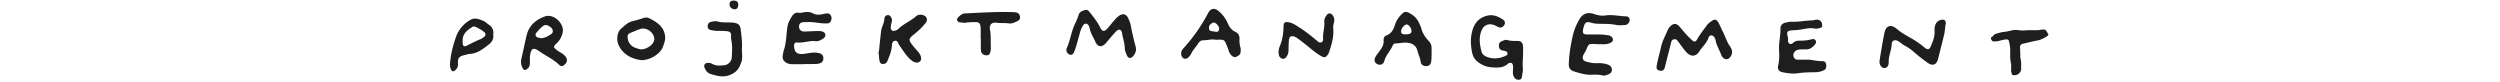 <?xml version="1.0" encoding="utf-8"?>
<svg xmlns="http://www.w3.org/2000/svg" height="1em" viewBox="0 0 488 25">
    <title>Projectmanagement</title>

    <path d="M413.484 18.207c1.496-.127 3.249.483 5.056.437.665-.016 1.077.315 1.188 1.01.139.884-.054 1.489-.741 1.798a6.4 6.4 0 0 1-2.613.583c-1.733.011-3.465.033-5.196.296-1.598.244-3.21.008-4.789-.307-1.023-.203-1.593-.957-1.322-1.983.44-1.657.361-3.318.293-4.983-.086-2.13.492-4.208.429-6.335-.027-.938.527-1.573 1.46-1.788.624-.143 1.27-.33 1.897-.303 2.067.092 4.092-.348 6.143-.41.38-.01.762-.095 1.14-.17 1.286-.264 2.157.51 2.084 1.866-.017.27-.158.49-.448.548-.565.11-1.178.393-1.696.273-1.826-.415-3.538.22-5.299.394-.703.07-1.411.081-2.111.157-.966.106-1.219.448-1.072 1.403.038.252.138.494.195.743.149.651-.271 1.527.556 1.904.717.329 1.091-.52 1.677-.724.375-.127.736-.225 1.124-.22 1.223.02 2.431-.048 3.633-.36.515-.133 1.221-.285 1.506.436.252.643-.214 1.058-.621 1.495-.701.752-1.517 1.156-2.565 1.099-.578-.03-1.158.003-1.736.032-.6.03-1.151.226-1.539.698-.391.472-.529 1.006-.266 1.617.234.54.616.794 1.194.792l2.439.002zM391.04 15.817c.006.969-.673 1.962-1.338 2.19-.656.222-1.614-.266-1.956-1.221-.543-1.514-1.446-2.884-1.745-4.49a2.538 2.538 0 0 0-.339-.89c-.518-.811-1.53-.83-1.804.057-.521 1.685-1.892 2.74-2.76 4.15-1.18 1.916-2.83 1.599-3.997.318-.95-1.044-1.823-2.395-2.705-3.5-.288-.36-.521-.507-1.066-.442-.646.076-.79.565-.92 1.083-.622 2.482-1.238 4.97-1.886 7.447-.239.917-.719 1.199-1.533 1.033-.86-.176-1.102-.6-.947-1.51.32-1.905.911-3.745 1.299-5.627.383-1.861 1.336-3.47 2.027-5.193.209-.518.6-1.006 1.023-1.38.847-.755 1.753-.69 2.529.187 1.067 1.204 2.041 2.49 3.235 3.58.239.218.439.478.686.679.687.559 1.088.52 1.536-.285.847-1.525 1.935-2.876 2.952-4.278.396-.545.896-.923 1.422-1.28 1.034-.706 1.525-.6 2.163.523.472.833.8 1.747 1.251 2.596.784 1.473 1.218 3.11 2.184 4.504.393.572.716 1.229.689 1.75zM209.219 14.706c.06.82-.16 1.36-.45 1.861-.334.573-.822 1.143-1.482 1.094-.586-.04-.827-.74-1.039-1.259-.214-.532-.428-1.107-.437-1.666-.021-1.568-.597-3.022-.819-4.546-.179-1.246-.98-1.503-1.851-.597-1.066 1.11-2.04 2.308-3.036 3.483-1.267 1.498-2.559 1.351-3.332-.464-.573-1.348-1.468-2.56-1.691-4.061a2.058 2.058 0 0 0-.374-.873c-.456-.616-1.191-.616-1.596.032a8.165 8.165 0 0 0-.993 2.29c-.382 1.492-.811 2.97-1.245 4.449-.144.49-.334.974-.546 1.438-.219.48-.51.922-1.153.813-.613-.103-1.129-.708-1.164-1.356-.011-.19-.032-.41.046-.572 1.164-2.445 1.419-5.198 2.624-7.629.396-.803.744-1.641 1.012-2.496.215-.68.595-1.085 1.248-1.337 1.262-.489 1.458-.472 2.301.58 1.127 1.405 2.234 2.814 3.04 4.45.67 1.364 1.299 1.41 2.295.276.763-.868 1.468-1.788 2.241-2.645.429-.475.901-.939 1.436-1.28 1.017-.652 2.048-.334 2.553.765.348.756.706 1.54.847 2.349.371 2.149.893 4.256 1.46 6.359.059.244.097.499.105.542zM436.066 18.095c.474-2.707.881-5.428 1.446-8.117.469-2.224 2.011-2.672 3.777-1.15 1.281 1.104 2.749 1.91 4.195 2.726a27.68 27.68 0 0 1 4.26 2.95c.912.767 1.479.675 1.921-.419.573-1.421 1.2-2.848 1.137-4.443-.016-.448-.043-.912.041-1.349.187-.984.594-1.81 1.666-2.164 1.121-.37 1.88.065 1.669 1.188-.201 1.077-.212 2.175-.464 3.233-.597 2.494-1.24 4.973-1.865 7.46-.442 1.764-1.638 2.23-3.188 1.127-1.462-1.045-2.898-2.146-4.233-3.345-.876-.787-1.831-1.39-2.849-1.945-.613-.337-1.142-.825-1.731-1.21-1.053-.69-2.084-.38-2.125.827-.062 1.888-.985 3.592-.917 5.49.041 1.13-.553 1.794-1.313 1.808-.855.013-1.566-.982-1.487-2.092.014-.19.068-.38.103-.57a.205.205 0 0 1-.043-.005zM350.212 13.49c-.366-.022-.689-.05-1.01-.06-1.915-.068-1.899-.06-2.64 1.717-.244.589-.656 1.107-.911 1.69-.413.953-.109 1.669.887 1.95 1.11.316 2.241.552 3.422.49 1.096-.06 2.184.034 3.229.444.743.29 1.172.773 1.18 1.579.008.765-.486 1.17-1.126 1.397-.537.193-1.088.478-1.683.315-1.142-.31-2.311-.255-3.459-.215-1.788.063-3.435-.458-5.096-.96-1.302-.393-1.832-1.052-1.769-2.406.081-1.726.241-3.46.54-5.16.23-1.321.48-2.659.819-3.95.399-1.527 1.067-3.022 1.854-4.4 1.042-1.823 2.626-2.322 4.604-1.609 1.126.407 2.304.564 3.416.396 2.141-.323 4.204.255 6.307.274.765.008 1.226.806.96 1.538-.239.654-.708 1.096-1.427 1.124-.901.032-1.834.14-2.697-.047-1.788-.39-3.588-.287-5.384-.35-.711-.024-1.395-.095-2.089-.298-1.517-.442-1.959-.17-2.372 1.316-.087.309-.182.621-.209.938-.092 1.148.247 1.273 1.398 1.308 2.024.06 4.065-.136 6.078.23.252.047.524.052.752.155.493.223.857.608.903 1.161.052.622-.41.85-.909 1.083-1.169.553-2.404.28-3.568.35zM107.982 19.59h-3.289c-.714 0-1.403-.057-2.054-.423-.89-.5-1.327-1.202-1.159-2.222.095-.57.188-1.148.367-1.696.762-2.352.713-4.823 1.101-7.23.182-1.13.752-2.045 1.286-2.973.462-.8 1.227-1.356 2.258-1.14.478.101.885-.1 1.327-.148.963-.106 1.948-.228 2.835.287.907.526 1.851.467 2.817.32.255-.038.499-.144.752-.176.626-.081 1.286-.307 1.782.33.456.584.475 1.308.117 1.99-.383.73-1.02.631-1.674.631-1.805-.002-3.571-.51-5.384-.401-.385.024-.776-.024-1.161.008-1.042.087-1.473.521-1.444 1.416.03.909.66 1.479 1.664 1.452 1.224-.033 2.445-.112 3.668-.144.513-.014 1.037-.006 1.539.079.529.09 1.001.387 1.137.93.141.567-.234.982-.665 1.286-.695.491-1.468.884-2.339.784-1.883-.217-3.677.618-5.565.401-.719-.081-.988.353-.955 1.12.081 1.813.879 2.548 2.754 2.38 1.275-.117 2.515-.496 3.826-.401 1.603.116 2.317.575 2.352 1.687.038 1.17-.754 1.752-2.42 1.774-.581.008-1.161.016-1.742.022-.581.003-1.161 0-1.742 0a.11.11 0 0 1 .011.057zM327.291 16.081c-.011 1.6-.212 3.193-.065 4.805.068.75-.163 1.527-.247 2.294-.06.546-.206 1.04-.838 1.135-.624.092-1.14-.144-1.509-.66-.396-.55-.478-1.18-.445-1.842.027-.578.079-1.163.022-1.739-.084-.854-.57-1.104-1.335-.765-.06.027-.128.046-.171.087-1.468 1.424-3.316 1.253-5.104 1.126-1.699-.122-3.216-.833-4.494-1.97-1.251-1.114-1.438-2.718-1.633-4.213a12.638 12.638 0 0 1 .344-4.978c.673-2.474 2.182-4.06 4.673-4.606 1.75-.383 3.313.285 4.727 1.256.629.434.678 1.15.285 1.7-.486.684-1.059.855-1.816.524-.352-.154-.681-.371-1.039-.515-1.842-.74-3.332-.15-4.07 1.706-.849 2.138-.486 4.322.081 6.44.166.617.806 1.16 1.493 1.439 1.978.805 3.915.564 5.817-.27.304-.132.573-.346.567-.71-.005-.458-.341-.662-.735-.77-.309-.084-.635-.114-.944-.206-.638-.19-.912-.643-.936-1.303-.022-.632.108-1.147.751-1.416.592-.244 1.162-.607 1.845-.41 1.01.294 2.036.266 3.072.27 1.121.005 1.598.493 1.693 1.657.052.64.011 1.288.011 1.934zM299.389 16.683c-.025.467.005 1.316-.136 2.133-.165.955-.751 1.38-1.598 1.356-.844-.024-1.522-.466-1.612-1.356-.114-1.118-.667-2.076-.917-3.142-.342-1.457-1.151-2.36-2.893-2.612-1.343-.196-2.542.16-3.806.179-.413.005-.744.271-.901.645-.695 1.658-2.106 2.909-2.559 4.724-.247.984-1.17 1.34-1.973 1.022-.941-.371-1.27-1.229-.743-2.224.358-.676.86-1.28 1.316-1.902.697-.95 1.291-1.929 1.194-3.18-.055-.702.165-1.261.89-1.538 1.476-.561 2.138-1.815 2.564-3.196.434-1.407 1.251-2.522 2.301-3.51.54-.507 1.101-.583 1.764-.263 1.438.692 2.61 1.647 3.261 3.147.255.589.584 1.161.738 1.777.388 1.549 1.303 2.75 2.353 3.893.545.594.77 1.326.754 2.135-.005.512.003 1.028.003 1.912zm-7.869-6.21c1.327-.008 1.793-.328 1.734-1.185-.052-.746-.882-1.82-1.417-1.828-.776-.014-1.801 1.272-1.747 2.192.041.637.372.827 1.43.822zM130.805 16.684c-.215-.637.062-1.196.111-1.766.154-1.793.352-3.58.564-5.368.16-1.343.972-2.518 1.018-3.91a1.087 1.087 0 0 1 1.006-1.03c.668-.047 1.002.501 1.211 1.066.162.44.043.887-.06 1.332-.103.434-.223.881-.223 1.32.003.923.548 1.303 1.392 1.005.299-.106.627-.236.847-.453 1.628-1.59 3.78-2.442 5.484-3.92.594-.516 1.294-.57 2.002-.388 1.292.336 1.715 1.448.879 2.482-.968 1.199-2.073 2.265-3.285 3.239-2.038 1.639-2.022 1.81-.413 3.839.559.705 1.216 1.337 1.753 2.059.686.922.779 2.02.301 2.498-.6.6-1.614.54-2.645-.285-1.634-1.307-2.622-3.155-3.845-4.801-.074-.1-.109-.231-.155-.353-.193-.532-.524-.952-1.132-.792-.556.146-.784.656-.814 1.199-.081 1.503-.534 2.903-1.126 4.27-.103.236-.157.494-.271.721-.32.652-.847.961-1.574.85-.64-.098-.768-.657-.871-1.145-.114-.556-.111-1.145-.154-1.669zM24.367 17.818c-.016 1.322.18 2.225-.564 2.98-.78.786-1.287.753-1.75-.218-.44-.914-.483-1.91-.253-2.835.592-2.365 1.026-4.769 1.617-7.127.728-2.889 2.882-4.693 5.617-5.631 2.6-.89 5.918 2.251 5.335 4.926-.277 1.275-.871 2.38-1.85 3.307-1.102 1.042-1.013 1.232.227 2.176.716.545 1.571.868 2.212 1.532.995 1.031.939 2.057-.15 2.906-.57.445-1.036.429-1.52-.052-1.757-1.741-4.042-2.715-6.028-4.128-.312-.223-.64-.44-.994-.59-.87-.368-1.264-.16-1.59.72-.298.803-.295 1.636-.309 2.034zm3.527-6.144c.793-.15 1.602-.342 2.288-.844.494-.36 1.221-.564 1.164-1.375-.065-.885-.719-1.278-1.422-1.644-.68-.353-1.262-.128-1.766.295-.535.448-1.031.953-1.474 1.49-.303.369-.781.74-.502 1.337.258.55.83.53 1.308.665.12.035.25.049.405.076zM233.472 12.124c-1.153-.263-2.418.168-3.701.155-.67-.008-1.175.341-1.56.957-.681 1.083-1.617 1.991-2.166 3.177-.184.396-.491.762-.814 1.066-.86.809-1.923.475-2.173-.683-.155-.72-.008-1.34.54-1.94 2.993-3.29 5.544-6.896 7.611-10.84.754-1.439 1.891-1.713 3.156-.687a9.853 9.853 0 0 1 2.787 3.638c.515 1.153 1.096 2.148 2.306 2.696.982.445 1.411 1.254 1.338 2.344-.057.839.054 1.66.287 2.477.12.418.09.896.057 1.34-.059.822-.648 1.226-1.335 1.49-.73.282-1.218-.147-1.666-.649-.352-.396-.542-.87-.705-1.359-.06-.182-.095-.377-.166-.553-1.175-2.92-.833-2.659-3.796-2.629zm.277-2.4c.559-.025.903-.449.83-1.045-.092-.763-.578-1.267-1.18-1.663-.453-.301-.868-.033-1.24.217-.603.404-.768 1-.613 1.684.103.45.472.548.873.597.445.054.888.139 1.33.21zM58.196 18.331c-2.518-.407-5.248-1.435-6.732-4.5-.782-1.612-.57-4 .778-5.144 1.048-.89 2.054-1.94 3.528-2.255 1.126-.241 2.227-.605 3.324-.96.591-.193 1.15-.174 1.682.095 2.388 1.213 4.578 2.57 4.84 5.654.101 1.166-.352 2.13-.707 3.139-.646 1.825-3.685 4.104-6.713 3.971zm-4.022-7.034c.014 1.478.907 2.75 2.266 3.252.42.155.852.29 1.284.413 1.584.455 4.151-1.026 4.539-2.632.06-.241.07-.512.033-.76-.266-1.733-2.32-3.233-4.008-2.794-1.172.307-2.277.868-3.405 1.327-.549.225-.755.662-.709 1.194zM252.696 15.667c.093-.412.133-.944.329-1.405.865-2.04 1.188-4.167 1.213-6.367.01-.953.382-1.251 1.359-1.132 1.316.16 2.377.925 3.46 1.612 1.953 1.24 3.758 2.68 5.511 4.186.358.309.751.526 1.229.328.518-.214.526-.697.494-1.148-.125-1.744.559-3.426.366-5.176-.081-.746.323-1.372.727-1.953.483-.69 1.246-.686 1.767-.027.51.646.67 1.392.485 2.186-.13.565-.325 1.12-.26 1.707.279 2.569-.445 4.967-1.238 7.354a2.988 2.988 0 0 1-.412.852c-.689.92-1.077.96-2.111.366-1.962-1.128-3.587-2.699-5.381-4.053-.461-.347-.909-.719-1.381-1.052-.366-.258-.738-.53-1.145-.705-1.113-.478-1.742-.117-1.845 1.074-.082.96-.109 1.929-.106 2.892 0 .732-.138 1.405-.567 2.005-.309.43-.662.824-1.265.705-.55-.111-.914-.494-1.077-1.007-.108-.358-.095-.756-.152-1.242zM89.042 14.75c-.065 1.525.363 3.087-.326 4.571-.135.29-.222.605-.36.893-.603 1.256-1.48 2.015-2.863 2.601-2.15.91-4.027.34-5.986-.241-.993-.296-1.566-1.101-1.902-2.037-.258-.72.152-1.273.914-1.351a2.457 2.457 0 0 1 1.487.314c1.14.635 2.382.505 3.593.404 1.232-.103 2.29-1.169 2.347-2.425.079-1.728.236-3.47-.139-5.187a3.895 3.895 0 0 1-.07-1.136c.076-1.118-.255-1.55-1.324-1.647-.96-.087-1.93-.09-2.896-.087-.65.003-1.272-.12-1.904-.252-.665-.141-1.029-.432-1.02-1.153.007-.768.393-1.232 1.101-1.365.621-.117 1.324-.293 1.891-.12 1.645.508 3.324.172 4.974.402 1.357.19 1.951.697 2.108 2.048.226 1.916.5 3.831.375 5.768zM161.843 11.73c0-1.155.077-2.319-.021-3.466-.106-1.237-.502-1.53-1.75-1.525-.836.005-1.672.068-2.505.125-.255.016-.543.195-.749.122-.738-.266-1.804.146-2.17-.885-.204-.575 1.405-1.97 2.273-2.007 4.809-.214 9.614-.545 14.433-.399.51.016 1.039.016 1.525.155.611.173.92.686.977 1.307.051.56-.176.999-.711 1.246-.871.404-1.704.897-2.743.732-1.208-.193-2.432-.016-3.655-.195-1.536-.225-2.347.618-2.044 2.175.348 1.794.155 3.59.264 5.38.019.318-.014.646-.068.96-.177 1.042-.516 1.414-1.256 1.417-.923.005-1.65-.549-1.707-1.48-.076-1.214-.019-2.438-.019-3.659-.027-.002-.052-.002-.074-.002zM13.188 10.518c.214 1.278-.424 2.344-1.325 3.028-1.763 1.343-3.516 2.832-5.94 2.905-.439.014-.87.217-1.31.307-1.75.36-2.309.9-2.173 2.696.078 1.015-.367 1.568-1.015 2.09-.418.336-.828.26-1.09-.28-.449-.917-.354-1.867-.242-2.833.271-2.365.873-4.644 1.636-6.893.82-2.417 2.344-4.267 4.537-5.507 1.354-.765 2.732-.16 4.018.388.516.22.92.692 1.406.996 1.159.718 1.704 1.717 1.498 3.103zM3.87 12.374c0 .423-.014.618.002.81.068.888.45 1.148 1.278.722 1.373-.708 2.752-1.397 4.187-1.975.41-.165.784-.45 1.132-.732.323-.263.423-.648.274-1.047-.215-.57-2.998-2.187-3.56-2.081-.125.024-.25.076-.358.141-1.645 1.02-3.04 2.208-2.955 4.162zM86.551.187c.985.011 1.416.454 1.365 1.403-.044.8-.489 1.289-1.134 1.243-.86-.066-1.49-.649-1.52-1.406-.03-.873.361-1.25 1.289-1.24zM476.163 20.479c-.024-.415.011-.847-.084-1.245-.279-1.191-.217-2.396-.209-3.598a10.933 10.933 0 0 0-.423-3.152c-.087-.296-.309-.456-.619-.456-.795-.003-1.549.242-2.306.429a5.947 5.947 0 0 1-1.788.173c-.435-.027-.852-.754-.703-1.182.016-.044.038-.109.068-.117.559-.136.694-.781 1.27-.969.881-.287 1.734-.561 2.678-.642 1.004-.087 1.981-.44 2.995-.562.326-.038.624-.043.95 0 .917.125 1.843.195 2.773.079.413-.052.836-.009 1.251-.022 1.107-.035 2.222.109 3.321-.174.304-.078.646-.024.972-.005.13.008.306.054.374.146.291.407.565.833.809 1.27.043.079-.041.28-.125.366-.391.41-.92.613-1.406.88a6.511 6.511 0 0 1-2.083.702c-1.409.244-2.787.648-4.187.952-.6.13-.863.583-.831 1.09.057.88.065 1.761.093 2.64.008.23-.041.48.027.692.353 1.088.176 2.208.211 3.313.028.819-.822 1.7-1.644 1.809-.231.03-.464.046-.695.04-.252-.005-.42-.14-.496-.395-.122-.4-.252-.793-.214-1.224.021-.277.005-.556.005-.835.003-.003.008-.003.016-.003z" fill="#1e1e1e"/>
</svg>